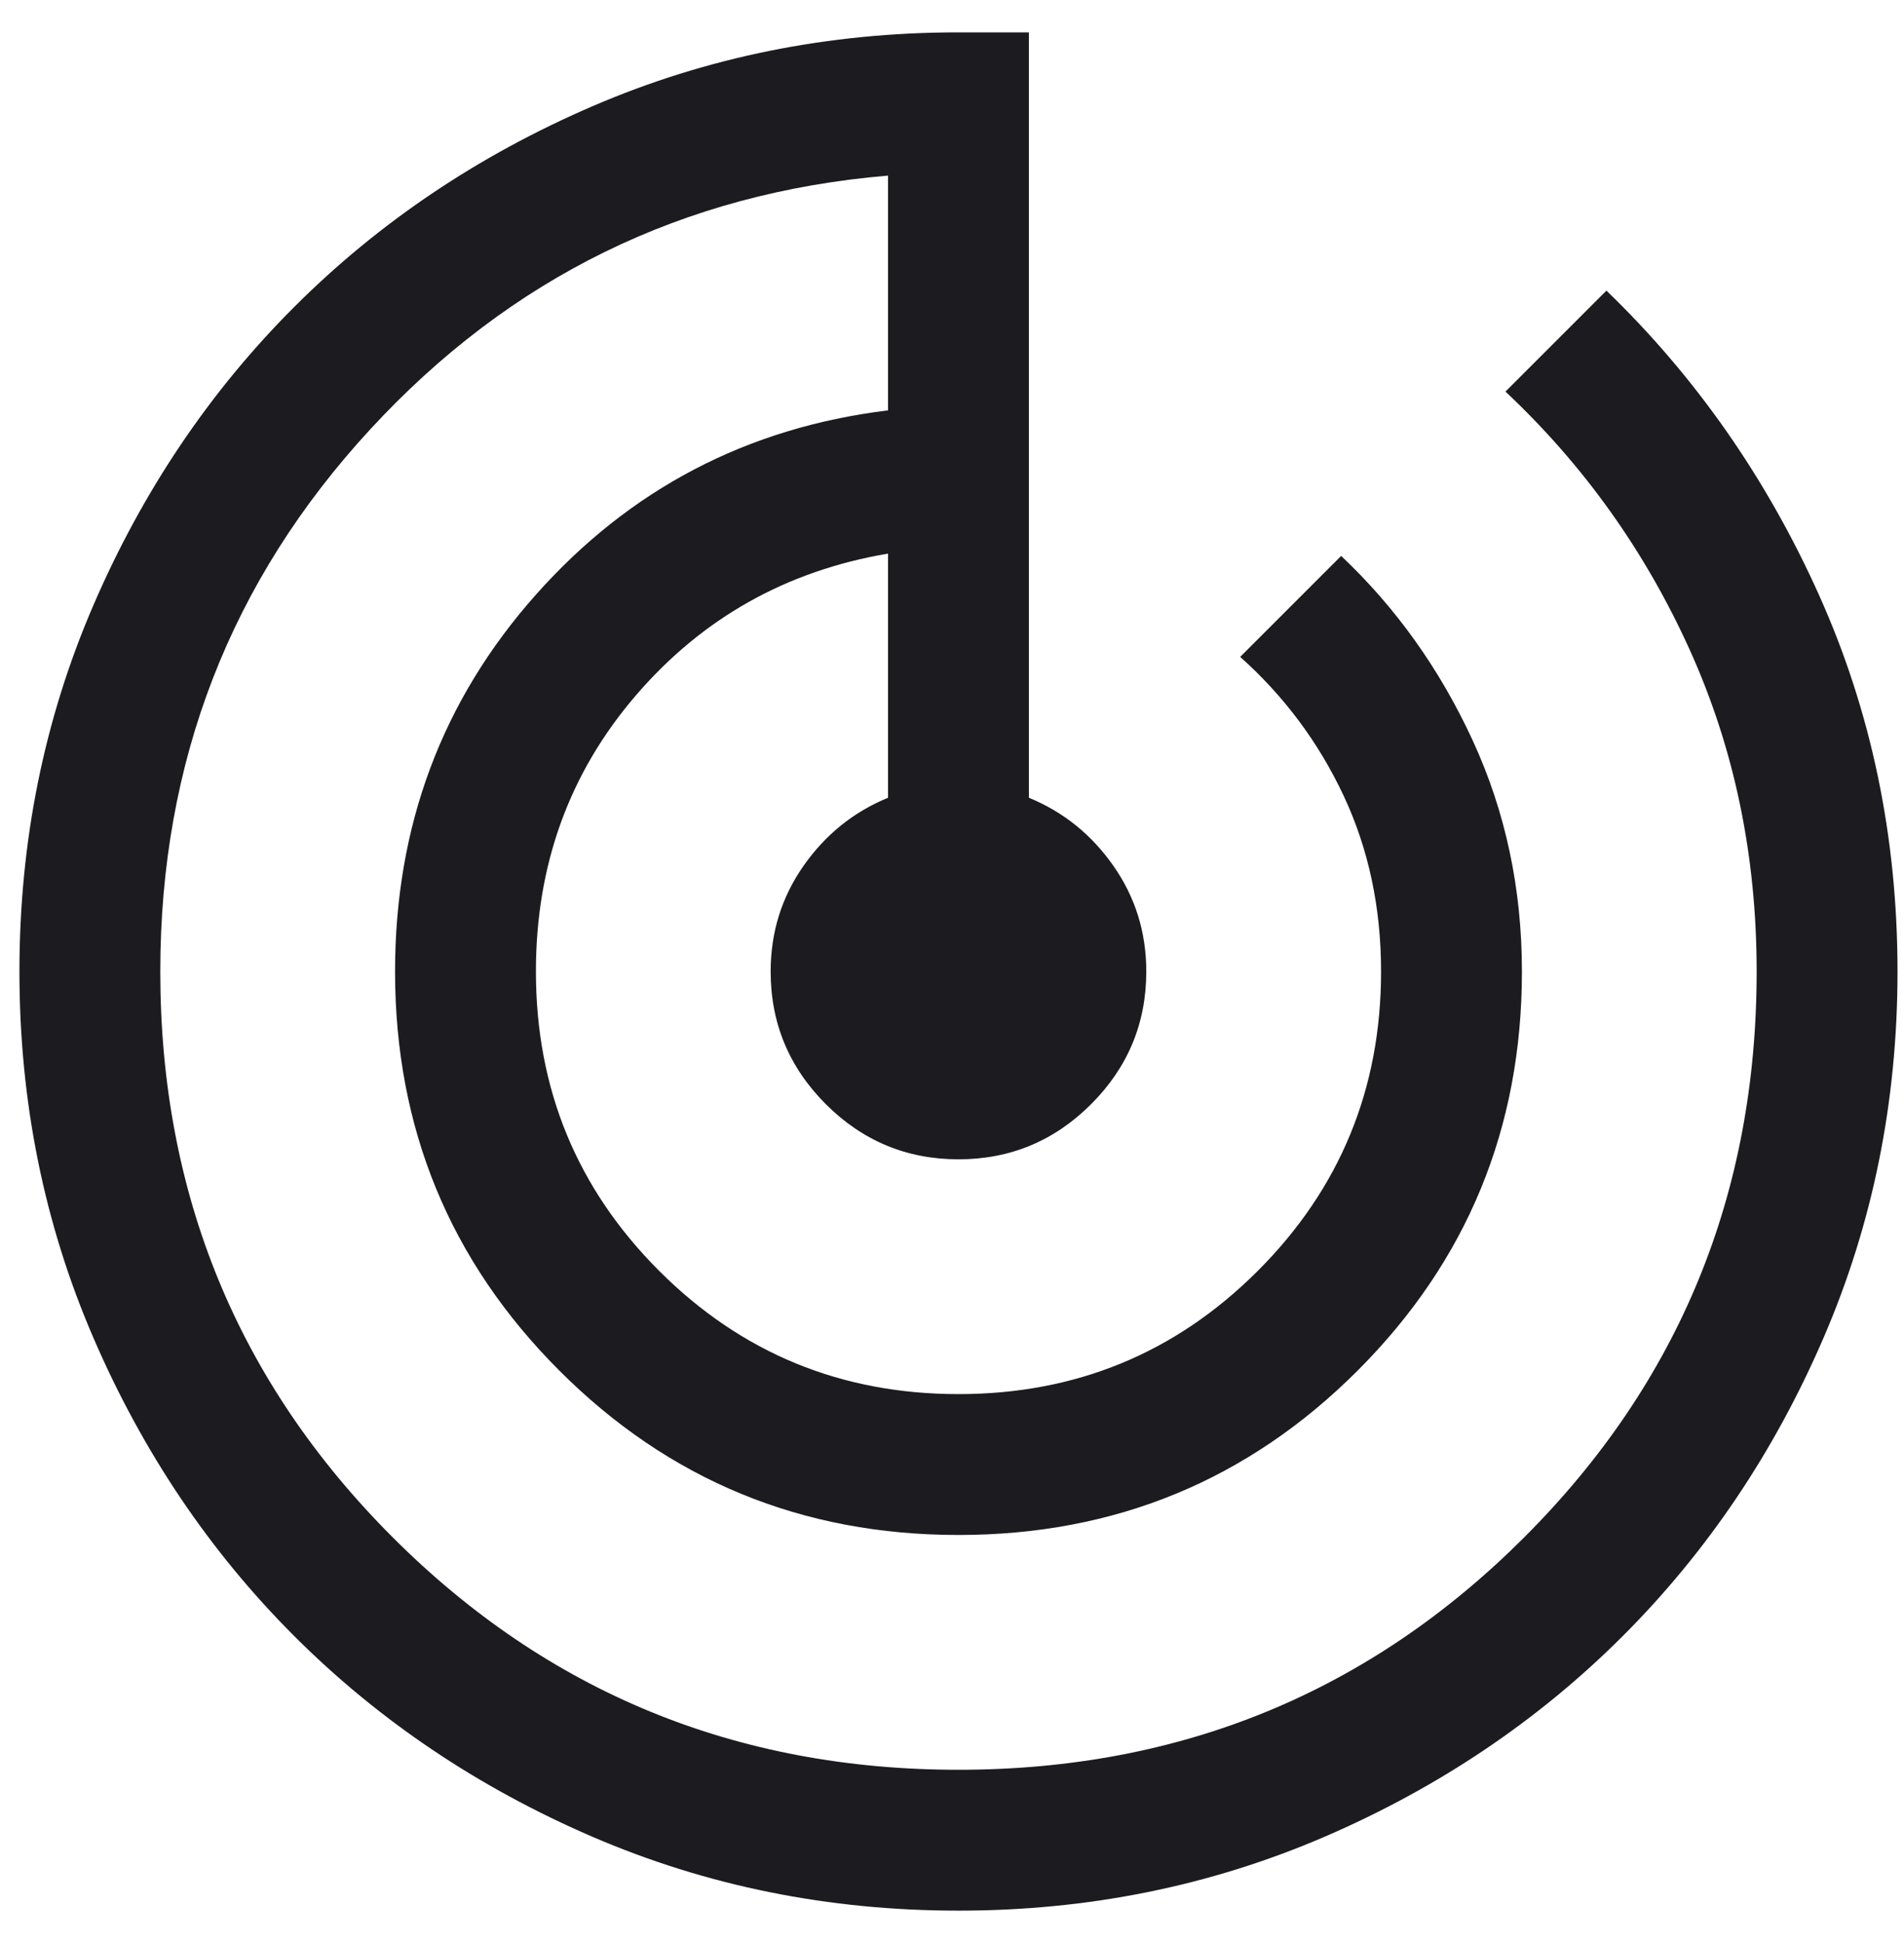 <svg width="49" height="50" viewBox="0 0 49 50" fill="none" xmlns="http://www.w3.org/2000/svg">
<path d="M24.667 49.167C21.324 49.167 18.182 48.532 15.242 47.264C12.301 45.995 9.744 44.273 7.569 42.098C5.394 39.923 3.672 37.365 2.403 34.425C1.134 31.485 0.5 28.343 0.5 25C0.5 21.657 1.134 18.515 2.403 15.575C3.672 12.635 5.394 10.077 7.569 7.902C9.744 5.727 12.301 4.005 15.242 2.736C18.182 1.468 21.324 0.833 24.667 0.833H26.479V20.529C27.365 20.892 28.09 21.476 28.654 22.281C29.218 23.087 29.5 23.993 29.5 25C29.5 26.329 29.027 27.467 28.08 28.414C27.134 29.36 25.996 29.833 24.667 29.833C23.337 29.833 22.2 29.36 21.253 28.414C20.307 27.467 19.833 26.329 19.833 25C19.833 23.993 20.115 23.087 20.679 22.281C21.243 21.476 21.968 20.892 22.854 20.529V14.246C20.236 14.689 18.071 15.907 16.359 17.901C14.648 19.895 13.792 22.261 13.792 25C13.792 28.021 14.849 30.589 16.963 32.703C19.078 34.818 21.646 35.875 24.667 35.875C27.688 35.875 30.255 34.818 32.37 32.703C34.484 30.589 35.542 28.021 35.542 25C35.542 23.349 35.219 21.838 34.575 20.469C33.931 19.099 33.044 17.911 31.917 16.904L34.515 14.306C35.924 15.636 37.052 17.216 37.898 19.049C38.744 20.882 39.167 22.865 39.167 25C39.167 29.028 37.757 32.451 34.938 35.271C32.118 38.09 28.694 39.5 24.667 39.5C20.639 39.5 17.215 38.09 14.396 35.271C11.576 32.451 10.167 29.028 10.167 25C10.167 21.254 11.375 18.022 13.792 15.303C16.208 12.584 19.229 11.004 22.854 10.56V4.519C17.578 4.962 13.137 7.137 9.532 11.044C5.927 14.951 4.125 19.603 4.125 25C4.125 30.72 6.119 35.573 10.106 39.56C14.094 43.548 18.947 45.542 24.667 45.542C30.386 45.542 35.24 43.548 39.227 39.56C43.215 35.573 45.208 30.72 45.208 25C45.208 22.02 44.634 19.261 43.486 16.723C42.339 14.185 40.758 11.97 38.744 10.077L41.342 7.479C43.638 9.694 45.46 12.303 46.809 15.303C48.159 18.304 48.833 21.536 48.833 25C48.833 28.343 48.199 31.485 46.93 34.425C45.661 37.365 43.94 39.923 41.765 42.098C39.59 44.273 37.032 45.995 34.092 47.264C31.151 48.532 28.01 49.167 24.667 49.167Z" fill="#1C1B1F"/>
</svg>
